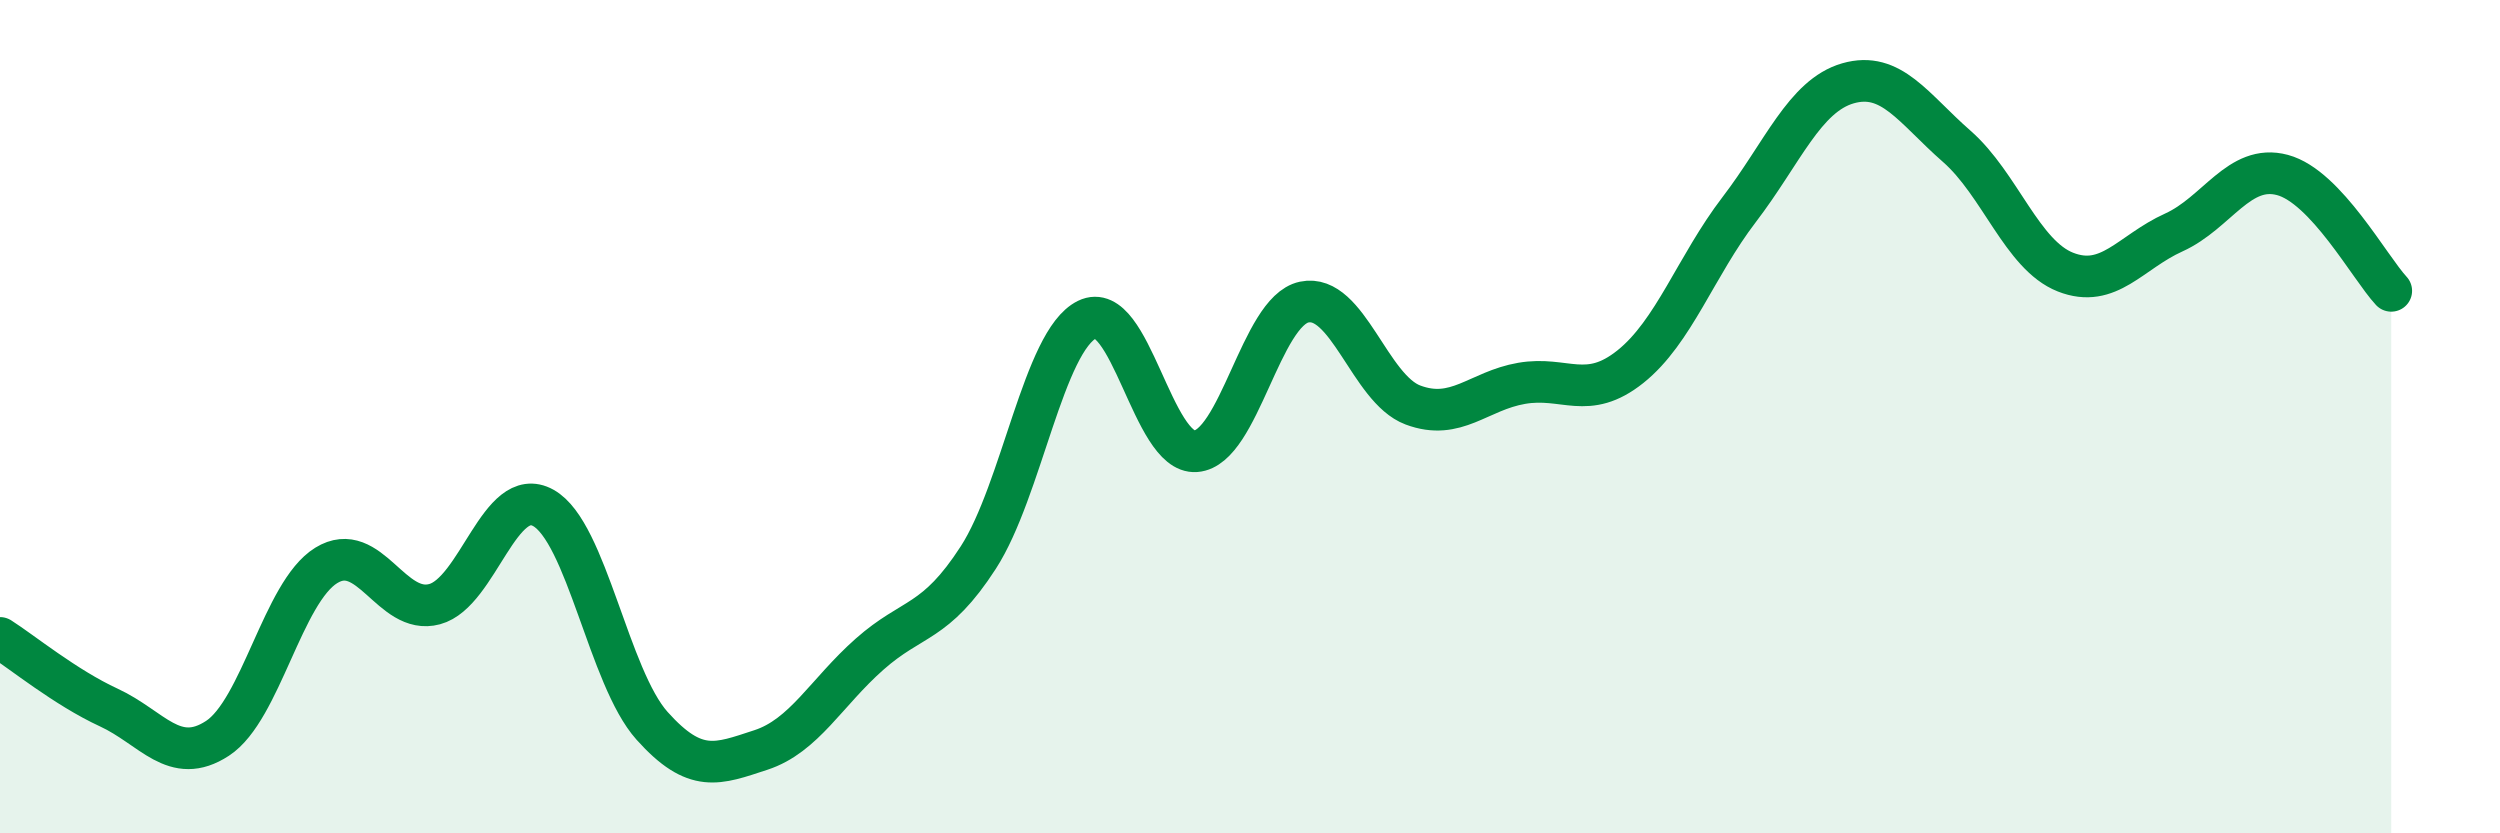
    <svg width="60" height="20" viewBox="0 0 60 20" xmlns="http://www.w3.org/2000/svg">
      <path
        d="M 0,15.31 C 0.52,15.64 1.57,16.5 2.61,16.98 C 3.65,17.46 4.18,18.4 5.22,17.72 C 6.26,17.04 6.79,14.21 7.83,13.57 C 8.87,12.93 9.39,14.78 10.43,14.5 C 11.47,14.22 12,11.61 13.04,12.19 C 14.08,12.77 14.61,16.26 15.65,17.42 C 16.69,18.58 17.22,18.34 18.26,18 C 19.3,17.66 19.83,16.62 20.87,15.7 C 21.91,14.78 22.44,14.99 23.48,13.38 C 24.52,11.77 25.05,8.18 26.09,7.67 C 27.13,7.16 27.66,10.91 28.7,10.83 C 29.74,10.75 30.26,7.47 31.3,7.25 C 32.34,7.03 32.87,9.33 33.91,9.72 C 34.95,10.11 35.48,9.38 36.52,9.2 C 37.56,9.02 38.09,9.63 39.13,8.8 C 40.17,7.97 40.7,6.39 41.74,5.03 C 42.78,3.67 43.31,2.3 44.35,2 C 45.39,1.7 45.92,2.6 46.96,3.51 C 48,4.42 48.53,6.12 49.57,6.53 C 50.61,6.94 51.13,6.05 52.17,5.58 C 53.21,5.11 53.74,3.92 54.78,4.2 C 55.82,4.48 56.87,6.42 57.39,6.98L57.39 20L0 20Z"
        fill="#008740"
        opacity="0.1"
        stroke-linecap="round"
        stroke-linejoin="round"
      />
      <path
        d="M 0,15.31 C 0.52,15.64 1.57,16.5 2.61,16.98 C 3.65,17.46 4.18,18.4 5.22,17.72 C 6.26,17.04 6.79,14.21 7.83,13.57 C 8.87,12.93 9.39,14.78 10.43,14.5 C 11.47,14.22 12,11.61 13.04,12.19 C 14.08,12.77 14.61,16.26 15.65,17.42 C 16.69,18.58 17.22,18.34 18.26,18 C 19.3,17.66 19.83,16.62 20.87,15.7 C 21.91,14.78 22.44,14.99 23.48,13.38 C 24.52,11.77 25.05,8.18 26.09,7.67 C 27.13,7.16 27.66,10.91 28.7,10.83 C 29.74,10.75 30.26,7.47 31.3,7.25 C 32.34,7.03 32.87,9.33 33.91,9.72 C 34.95,10.11 35.48,9.38 36.52,9.2 C 37.56,9.02 38.09,9.63 39.13,8.8 C 40.17,7.97 40.7,6.39 41.74,5.03 C 42.78,3.67 43.31,2.3 44.35,2 C 45.39,1.7 45.92,2.6 46.96,3.51 C 48,4.42 48.53,6.12 49.57,6.53 C 50.61,6.94 51.13,6.05 52.17,5.58 C 53.21,5.11 53.74,3.92 54.78,4.2 C 55.82,4.48 56.87,6.42 57.39,6.98"
        stroke="#008740"
        stroke-width="1"
        fill="none"
        stroke-linecap="round"
        stroke-linejoin="round"
      />
    </svg>
  